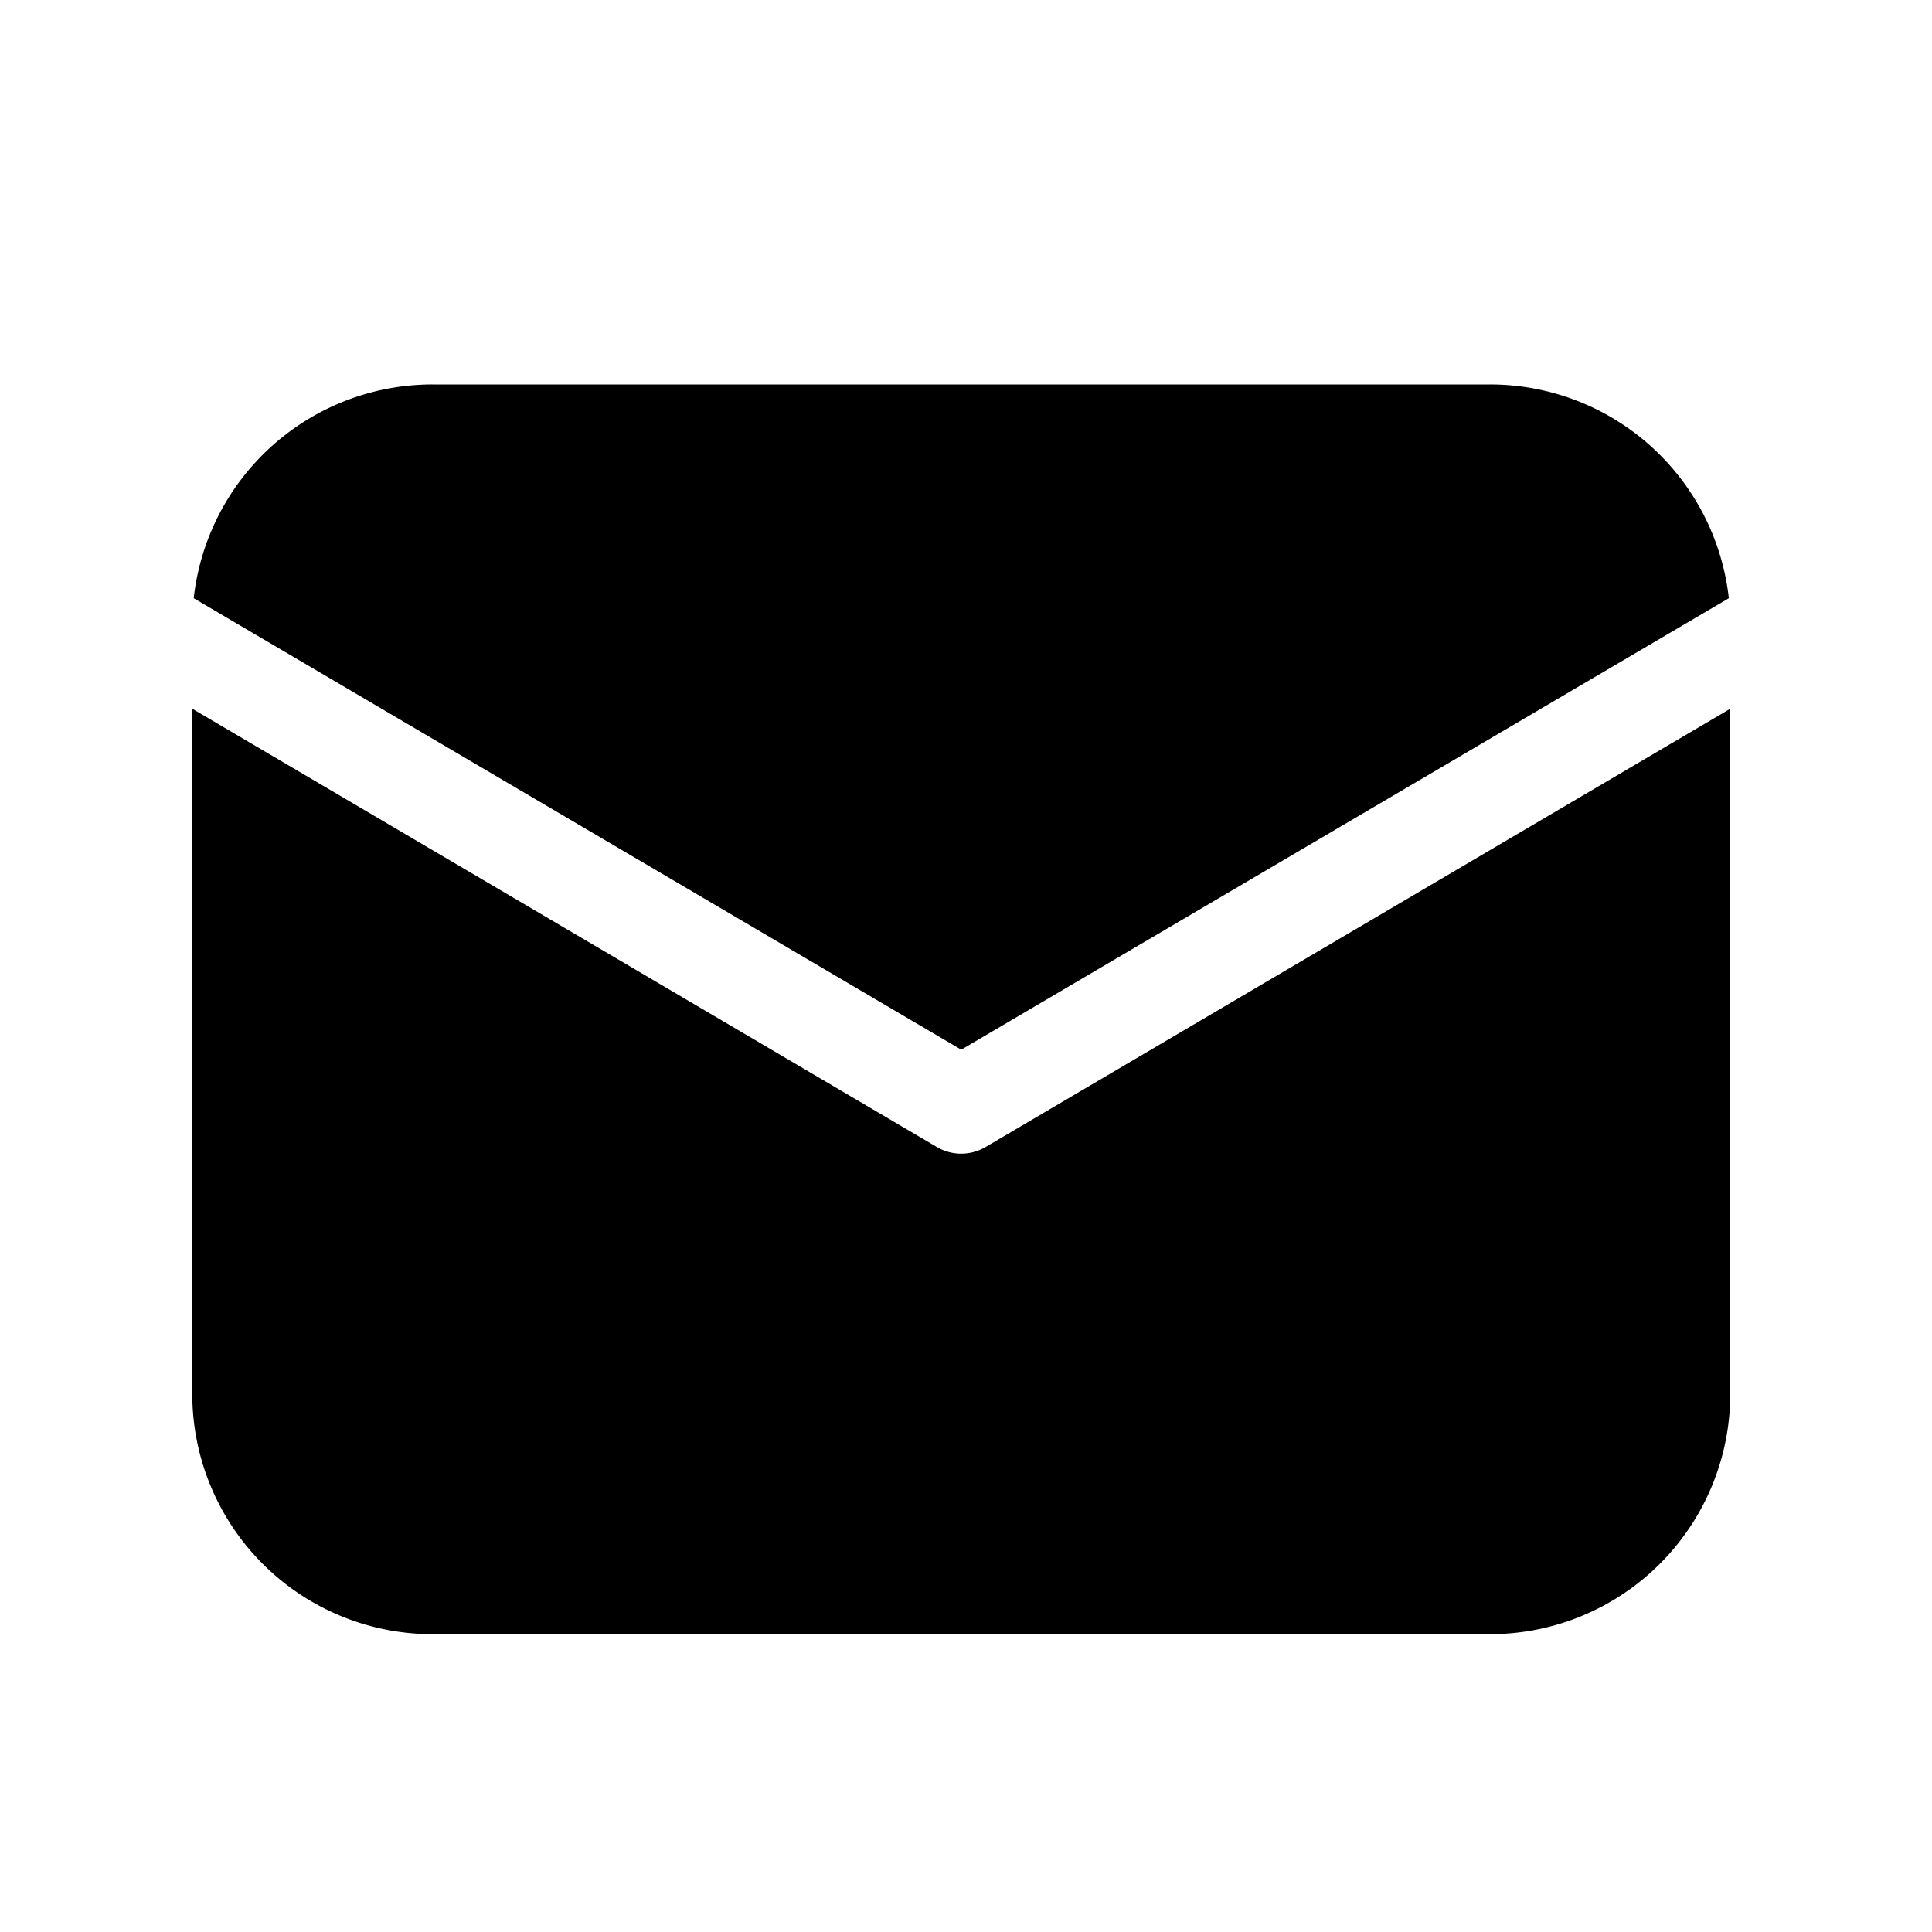 <svg width="19" height="19" fill="none" xmlns="http://www.w3.org/2000/svg"><path d="M17.016 6.97v6.738a2.363 2.363 0 0 1-2.363 2.363H4.254a2.363 2.363 0 0 1-2.363-2.363V6.97l7.322 4.31a.473.473 0 0 0 .48 0l7.323-4.31Zm-2.363-3.189a2.363 2.363 0 0 1 2.349 2.102l-7.549 4.44-7.548-4.44a2.363 2.363 0 0 1 2.349-2.102h10.399Z" fill="#000"/></svg>